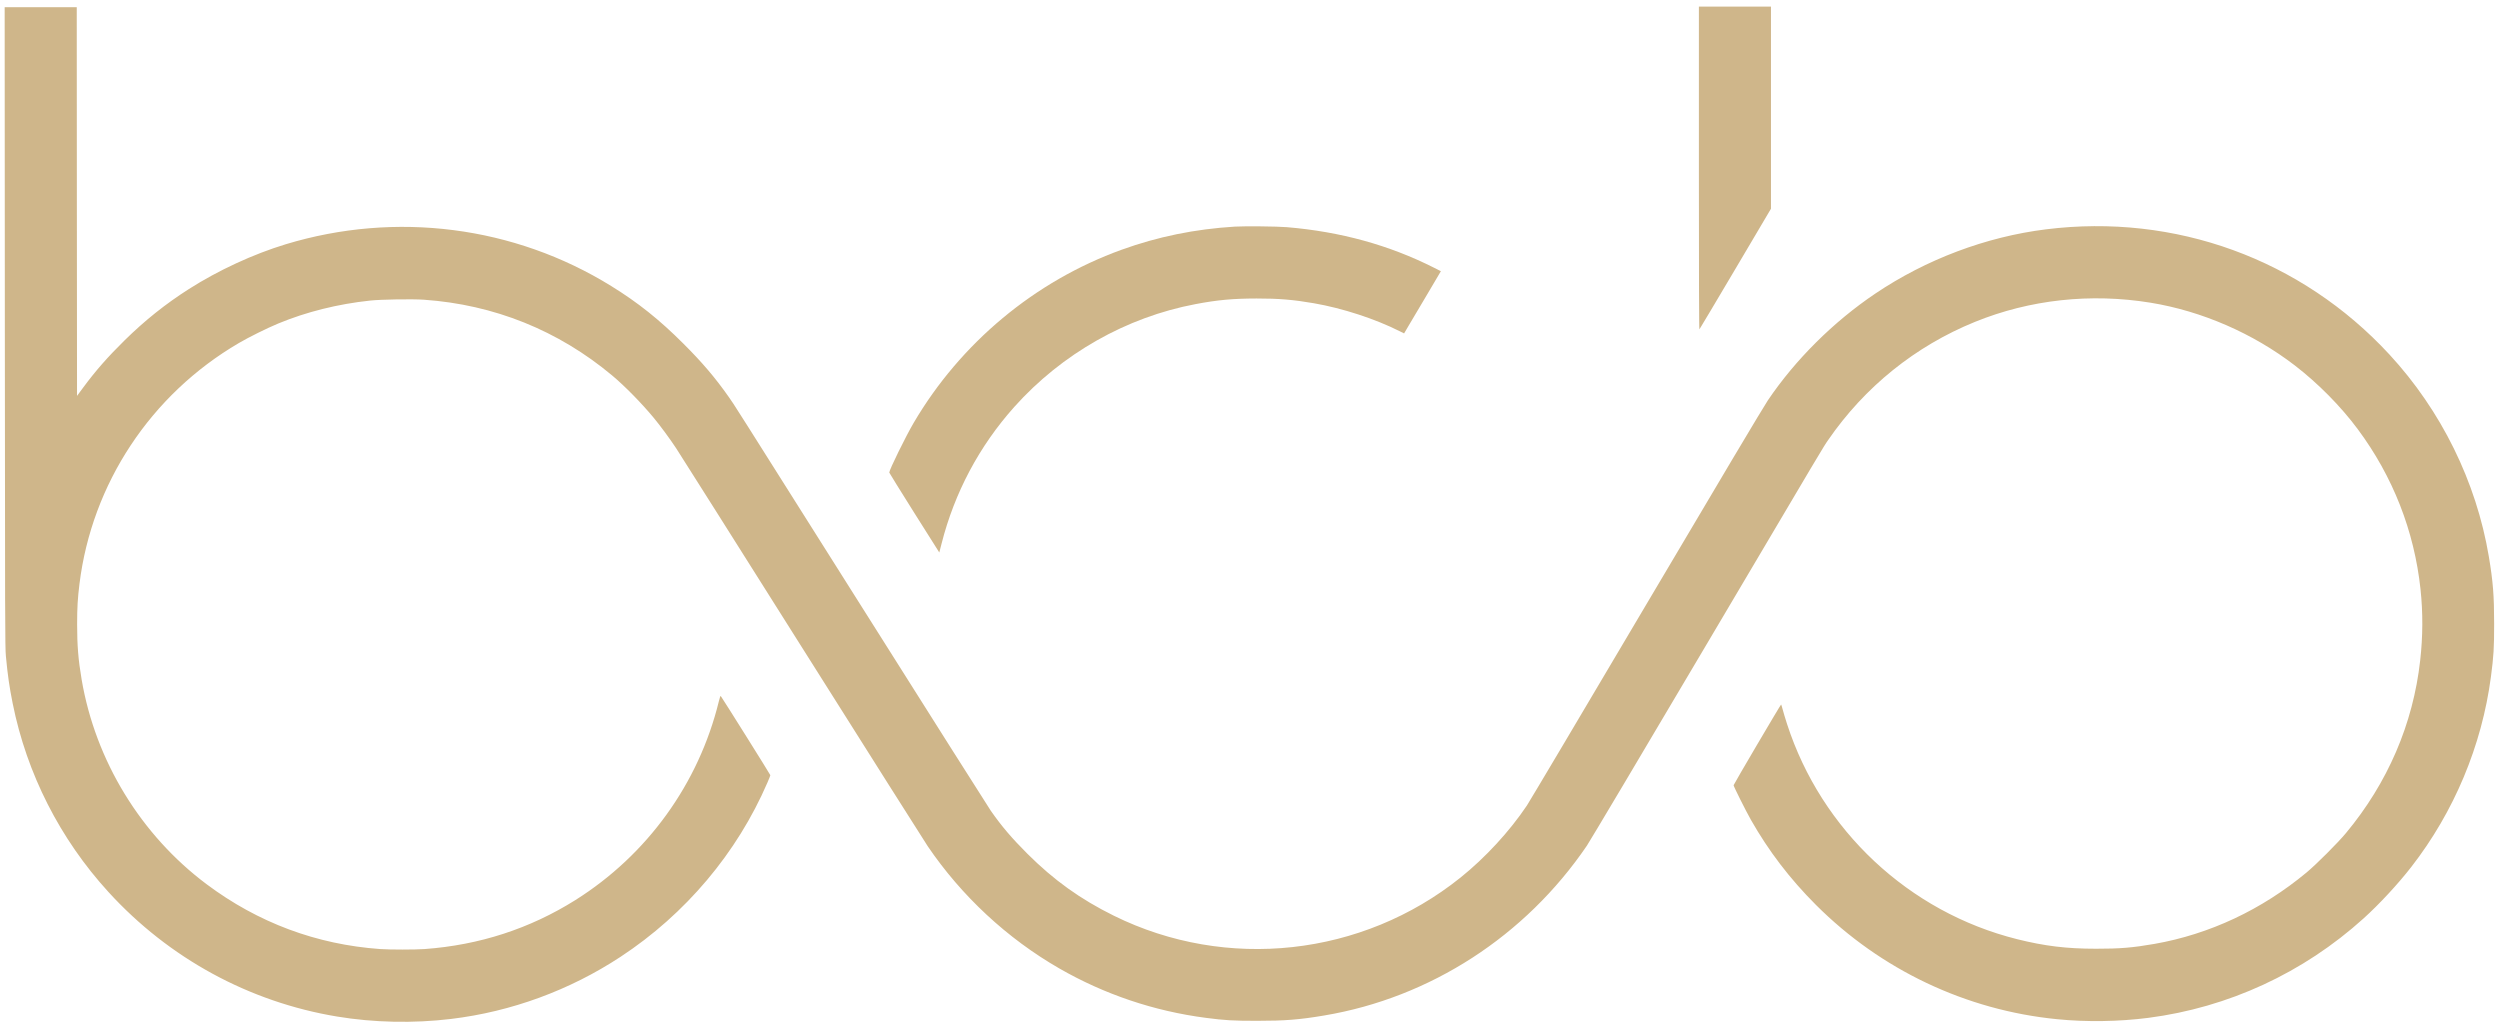 <svg width="227" height="93" viewBox="0 0 227 93" fill="none" xmlns="http://www.w3.org/2000/svg">
<path d="M154.259 15.278C154.259 25.105 154.273 29.939 154.307 29.905C154.336 29.876 155.805 27.403 157.58 24.407L160.804 18.953V0.602H154.259V15.278Z" fill="#CFB68A"/>
<path d="M0.439 29.701C0.453 56.255 0.458 58.83 0.536 59.586C0.701 61.336 0.851 62.369 1.152 63.872C2.427 70.238 5.447 76.181 9.854 81.001C15.347 87.017 22.615 90.974 30.605 92.302C33.93 92.855 37.552 92.932 40.956 92.52C46.429 91.861 51.728 89.916 56.349 86.877C62.244 83.003 66.923 77.452 69.686 71.052C69.832 70.718 69.948 70.417 69.948 70.388C69.948 70.339 65.745 63.629 65.463 63.227C65.41 63.154 65.386 63.217 65.269 63.688C63.442 71.154 58.773 77.617 52.252 81.723C48.116 84.322 43.535 85.81 38.556 86.174C37.673 86.237 35.424 86.237 34.517 86.174C28.743 85.762 23.429 83.779 18.775 80.298C12.787 75.823 8.661 69.064 7.411 61.69C7.11 59.93 7.003 58.602 7.003 56.697C7.003 55.16 7.052 54.36 7.217 53.012C8.341 43.916 13.694 35.825 21.684 31.151C22.561 30.632 24.287 29.779 25.271 29.372C27.812 28.32 30.677 27.602 33.61 27.292C34.585 27.185 37.441 27.142 38.488 27.214C44.868 27.66 50.686 30.002 55.573 34.084C56.717 35.039 58.254 36.605 59.355 37.934C59.951 38.651 60.848 39.873 61.391 40.697C61.667 41.109 66.811 49.259 72.833 58.806C78.854 68.352 83.988 76.468 84.24 76.841C87.319 81.369 91.445 85.204 96.177 87.929C100.269 90.285 104.792 91.812 109.509 92.423C111.211 92.646 111.963 92.69 114.14 92.69C116.675 92.69 117.979 92.588 120.248 92.205C129.867 90.586 138.492 85.01 144.087 76.792C144.339 76.419 149.183 68.279 154.84 58.709C165.933 39.951 165.521 40.649 165.986 39.97C169.317 35.127 173.913 31.427 179.329 29.226C184.318 27.2 189.83 26.599 195.275 27.486C199.934 28.247 204.578 30.269 208.365 33.178C210.479 34.807 212.534 36.882 214.086 38.971C217.281 43.272 219.215 48.212 219.782 53.497C220.01 55.654 220.001 57.763 219.753 59.969C219.109 65.734 216.801 71.096 213.005 75.653C212.248 76.56 210.333 78.475 209.431 79.226C205.364 82.605 200.637 84.826 195.614 85.708C193.68 86.048 192.458 86.15 190.329 86.145C187.639 86.145 185.656 85.902 183.154 85.277C173.336 82.824 165.385 75.382 162.263 65.738C162.108 65.258 161.929 64.662 161.866 64.415C161.802 64.172 161.739 63.969 161.725 63.969C161.681 63.969 157.41 71.227 157.41 71.299C157.41 71.406 158.525 73.636 158.986 74.446C160.6 77.282 162.515 79.789 164.876 82.154C170.777 88.06 178.509 91.73 186.79 92.544C189.452 92.811 192.409 92.763 195.056 92.423C202.339 91.483 209.145 88.336 214.614 83.391C216.049 82.096 217.736 80.273 218.939 78.727C222.832 73.719 225.353 67.702 226.177 61.448C226.425 59.557 226.468 58.859 226.468 56.624C226.468 54.088 226.366 52.789 225.983 50.515C224.844 43.742 221.668 37.289 216.961 32.189C208.971 23.535 197.505 19.355 185.772 20.824C180.323 21.503 174.898 23.549 170.287 26.652C166.476 29.217 163.015 32.659 160.518 36.358C160.125 36.94 156.028 43.82 149.459 54.927C143.719 64.633 138.851 72.831 138.638 73.147C137.072 75.483 134.871 77.874 132.611 79.687C123.686 86.843 111.366 88.2 101.132 83.144C98.097 81.645 95.692 79.919 93.287 77.52C91.862 76.094 90.97 75.052 89.971 73.626C89.772 73.34 84.604 65.176 78.49 55.484C66.069 35.801 66.743 36.862 66.181 36.058C64.945 34.298 63.766 32.911 62.045 31.195C59.893 29.042 57.934 27.476 55.5 25.973C46.691 20.524 35.947 19.147 25.95 22.177C22.998 23.074 19.812 24.548 17.151 26.245C15.022 27.602 13.165 29.086 11.313 30.904C9.781 32.412 8.695 33.648 7.561 35.18L6.994 35.946L6.979 18.299L6.969 0.651H0.424L0.439 29.701Z" fill="#CFB68A"/>
<path d="M112.128 20.577C108.496 20.8 105.127 21.489 101.83 22.681C93.957 25.532 87.222 31.142 82.961 38.395C82.243 39.616 80.745 42.666 80.745 42.908C80.745 42.937 81.768 44.581 83.014 46.564L85.288 50.166L85.492 49.371C86.674 44.721 88.919 40.504 92.1 36.945C96.429 32.111 102.271 28.8 108.564 27.612C110.552 27.234 111.953 27.108 114.091 27.103C116.094 27.098 117.461 27.215 119.303 27.535C121.921 27.99 124.869 28.955 127.104 30.08L127.492 30.274L127.928 29.532C128.171 29.13 128.922 27.855 129.601 26.71L130.832 24.625L130.221 24.315C126.139 22.255 121.722 21.033 116.83 20.626C116.006 20.553 112.996 20.524 112.128 20.577Z" fill="#CFB68A"/>
</svg>
